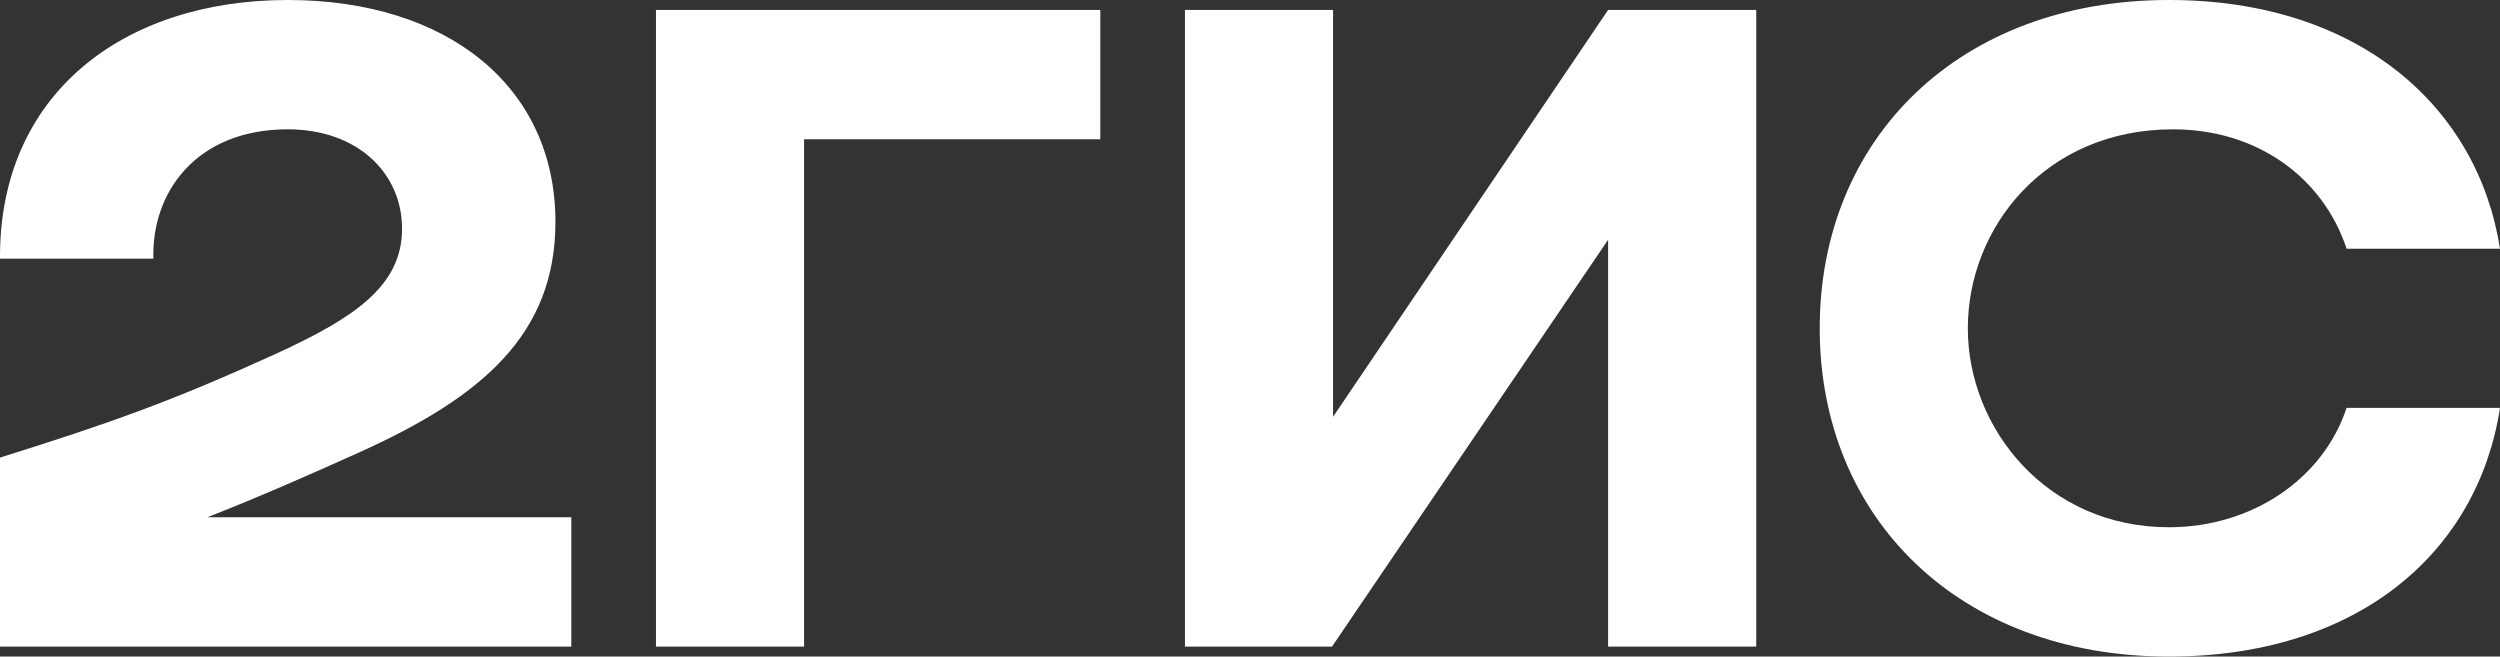 <?xml version="1.0" encoding="UTF-8"?> <svg xmlns="http://www.w3.org/2000/svg" width="99" height="26" viewBox="0 0 99 26" fill="none"><rect x="0" y="0" width="99" height="26" fill="#333333" stroke="none"/><path fill-rule="evenodd" clip-rule="evenodd" d="M11.397 0C4.86 0 -0.041 3.743 0 10.243H6.075C5.992 7.643 7.751 5.121 11.397 5.121C14.161 5.121 15.921 6.854 15.921 9.06C15.921 11.346 13.993 12.606 10.894 14.025C6.83 15.876 4.4 16.743 0 18.121V25.606H22.624V20.484H8.212C10.312 19.661 12.356 18.757 14.204 17.924C19.105 15.719 21.995 13.236 21.995 8.786C21.995 3.427 17.723 0 11.397 0ZM31.841 5.514H43.572V0.394H25.976V25.606H31.841V5.514ZM52.789 0.394H46.924V25.606H52.747L63.681 9.494V25.606H69.547V0.394H63.681L52.789 16.506V0.394ZM99 16.151H92.925C92.003 18.949 89.197 20.879 85.887 20.879C81.068 20.879 77.926 16.979 77.926 13C77.926 9.021 80.985 5.121 86.054 5.121C89.406 5.121 92.003 7.052 92.925 9.849H99C98.121 4.216 93.387 0 85.887 0C77.592 0 72.061 5.476 72.061 13C72.061 20.524 77.592 26 85.887 26C93.387 26 98.121 21.865 99 16.151Z" fill="white"></path></svg> 